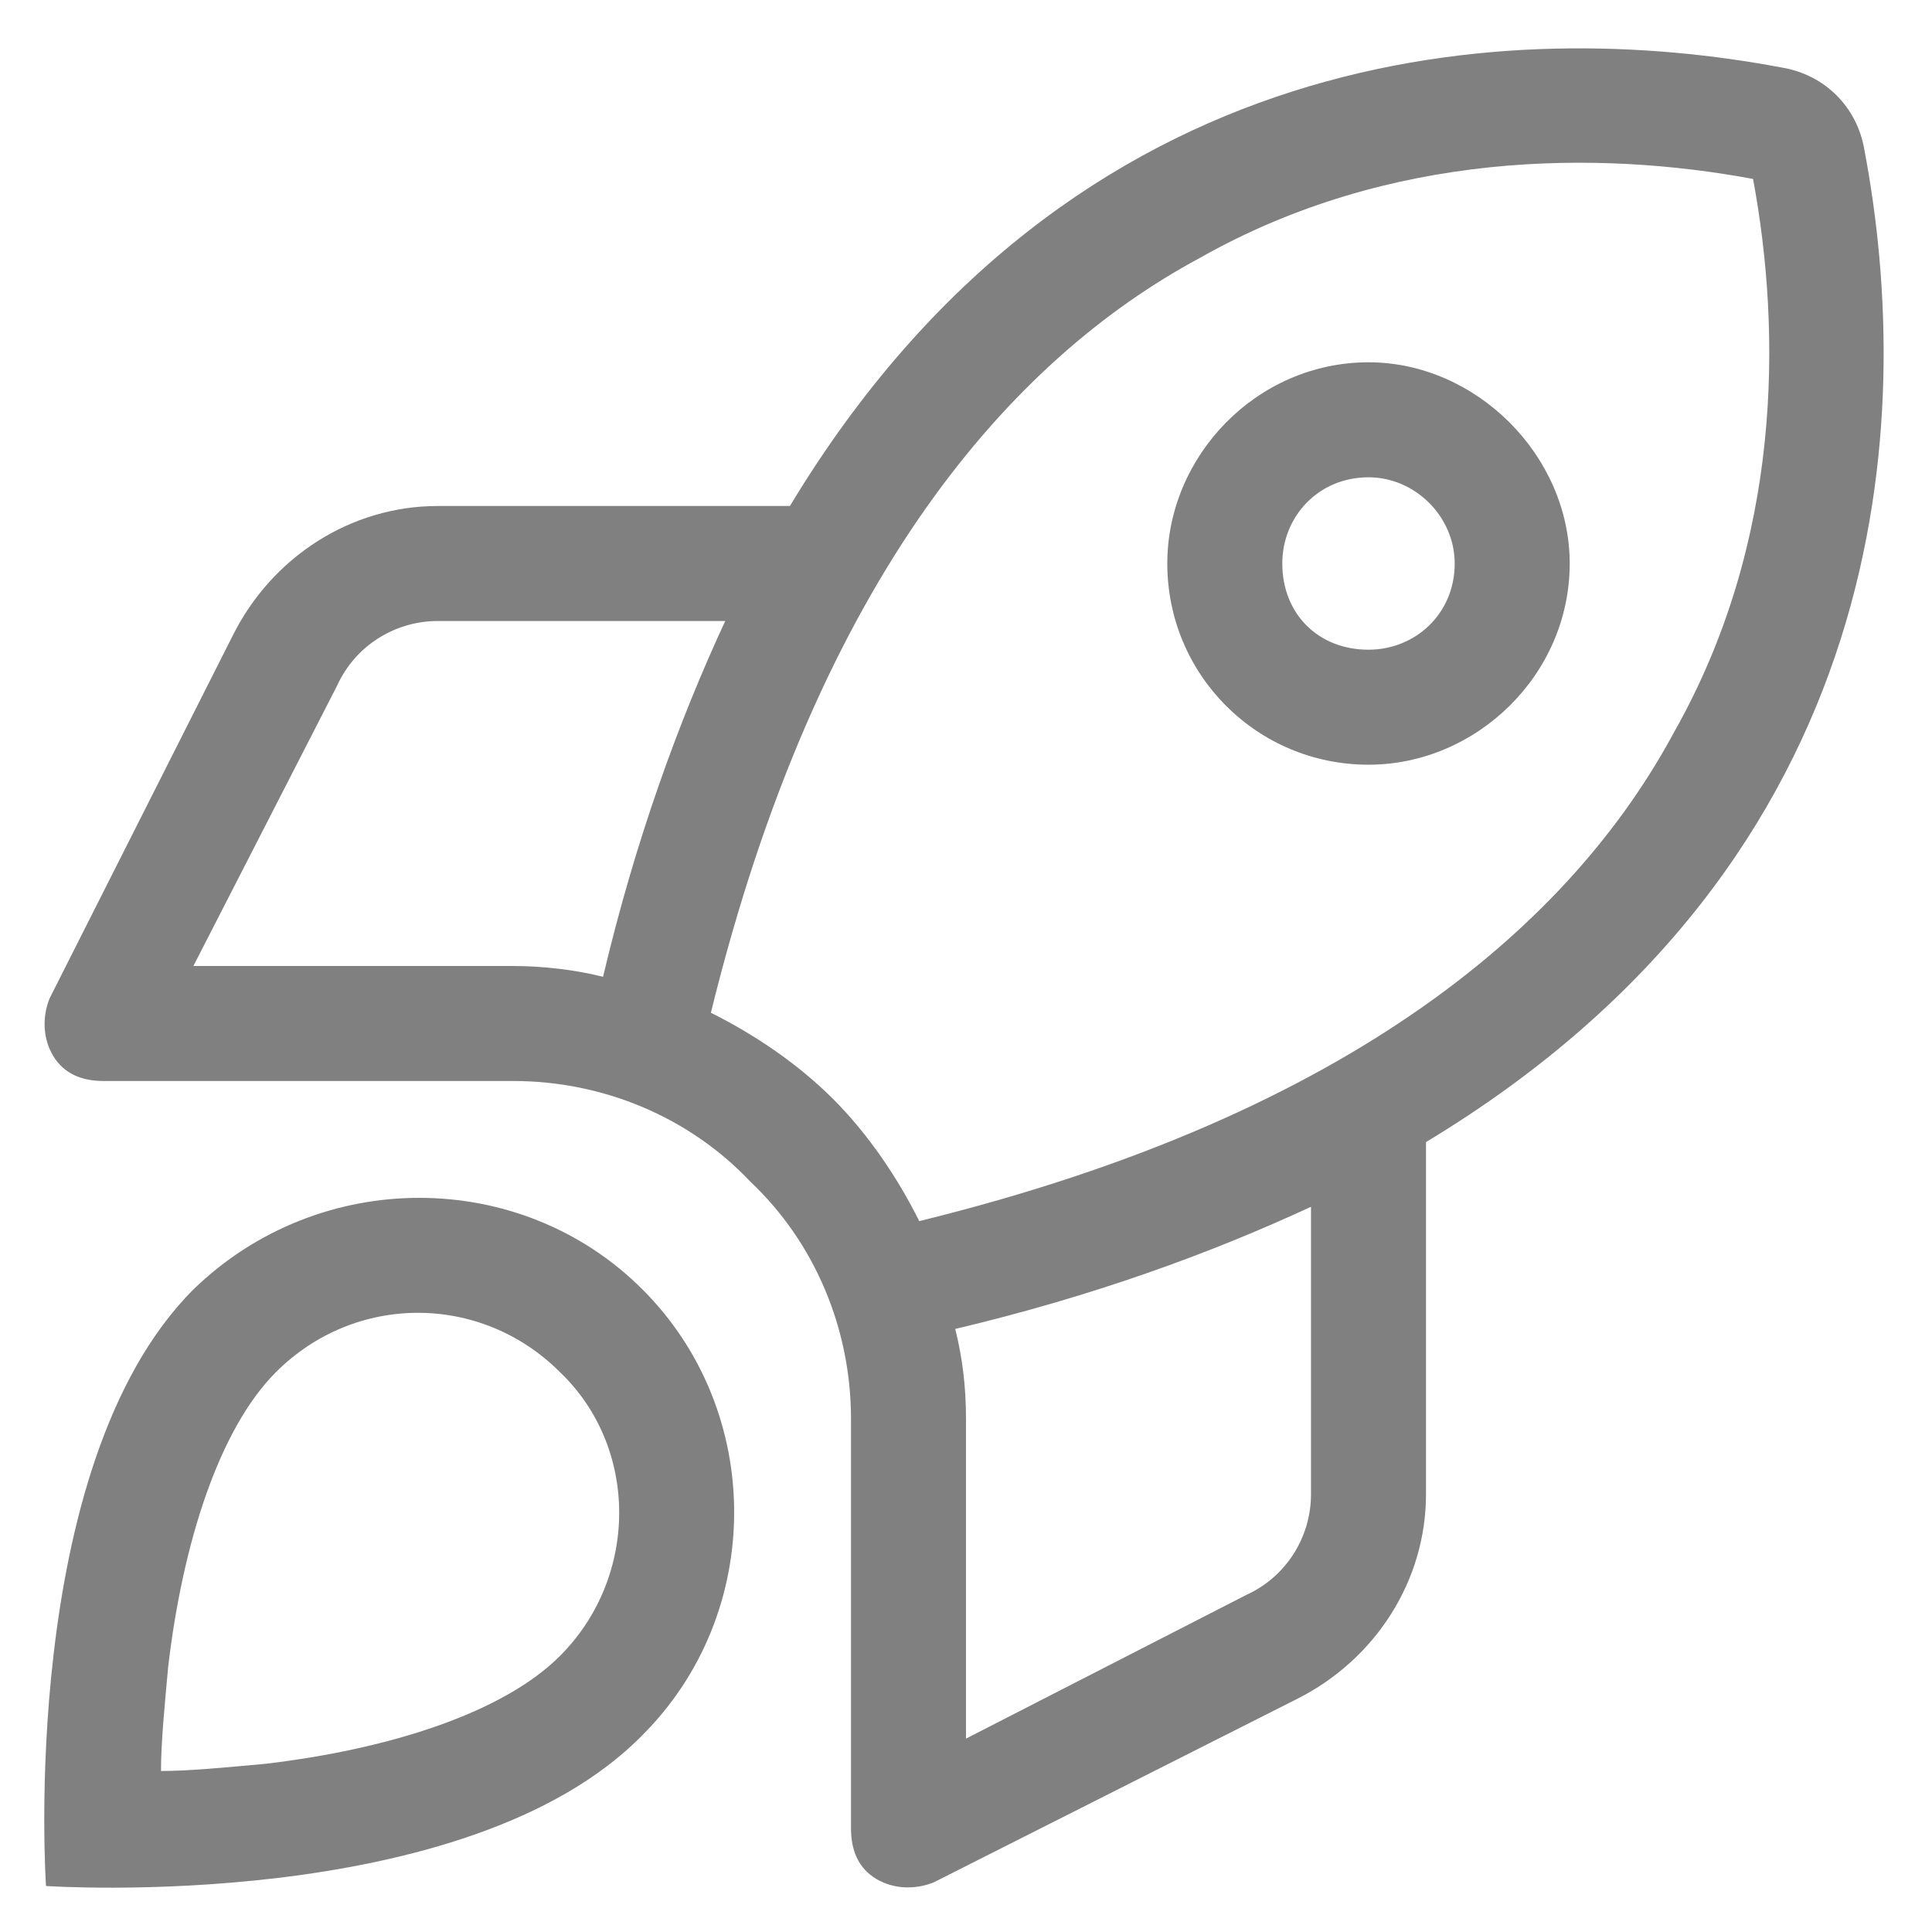 <svg width="21" height="21" viewBox="0 0 21 21" fill="none" xmlns="http://www.w3.org/2000/svg">
<path d="M17.062 6.125C17.062 7.336 16.047 8.312 14.875 8.312C13.664 8.312 12.688 7.336 12.688 6.125C12.688 4.953 13.664 3.938 14.875 3.938C16.047 3.938 17.062 4.953 17.062 6.125ZM14.875 7.062C15.383 7.062 15.812 6.672 15.812 6.125C15.812 5.617 15.383 5.188 14.875 5.188C14.328 5.188 13.938 5.617 13.938 6.125C13.938 6.672 14.328 7.062 14.875 7.062ZM14.094 18.469L10.148 20.461C9.953 20.539 9.719 20.539 9.523 20.422C9.328 20.305 9.25 20.109 9.25 19.875V15.422C9.25 14.445 8.859 13.508 8.156 12.844C7.492 12.141 6.555 11.75 5.578 11.75H1.125C0.891 11.75 0.695 11.672 0.578 11.477C0.461 11.281 0.461 11.047 0.539 10.852L2.531 6.906C2.961 6.047 3.82 5.5 4.758 5.5H8.586C11.672 0.383 16.477 0.188 19.367 0.734C19.836 0.812 20.188 1.164 20.266 1.633C20.812 4.523 20.617 9.328 15.5 12.414V16.242C15.5 17.18 14.953 18.039 14.094 18.469ZM9.992 13.273C14.758 12.102 17.102 9.992 18.195 7.961C19.367 5.891 19.367 3.625 19.055 1.945C17.375 1.633 15.109 1.633 13.039 2.805C11.008 3.898 8.898 6.242 7.727 11.008C8.195 11.242 8.664 11.555 9.055 11.945C9.445 12.336 9.758 12.805 9.992 13.273ZM10.5 18.898L13.547 17.336C13.977 17.141 14.25 16.711 14.25 16.242V13.117C13.156 13.625 11.867 14.094 10.383 14.445C10.461 14.758 10.5 15.07 10.5 15.422V18.898ZM6.555 10.617C6.906 9.133 7.375 7.844 7.883 6.75H4.758C4.289 6.75 3.859 7.023 3.664 7.453L2.102 10.5H5.578C5.891 10.5 6.242 10.539 6.555 10.617ZM6.984 18.859C5.07 20.812 0.5 20.5 0.5 20.5C0.5 20.5 0.188 15.93 2.102 14.016C3.469 12.688 5.656 12.688 6.984 14.016C8.312 15.344 8.312 17.531 6.984 18.859ZM6.086 14.914C5.227 14.055 3.859 14.055 3 14.914C2.375 15.539 1.984 16.789 1.828 18.117C1.789 18.547 1.75 18.938 1.75 19.25C2.062 19.25 2.453 19.211 2.883 19.172C4.211 19.016 5.461 18.625 6.086 18C6.945 17.141 6.945 15.734 6.086 14.914Z" fill="#808080"/>
</svg>
